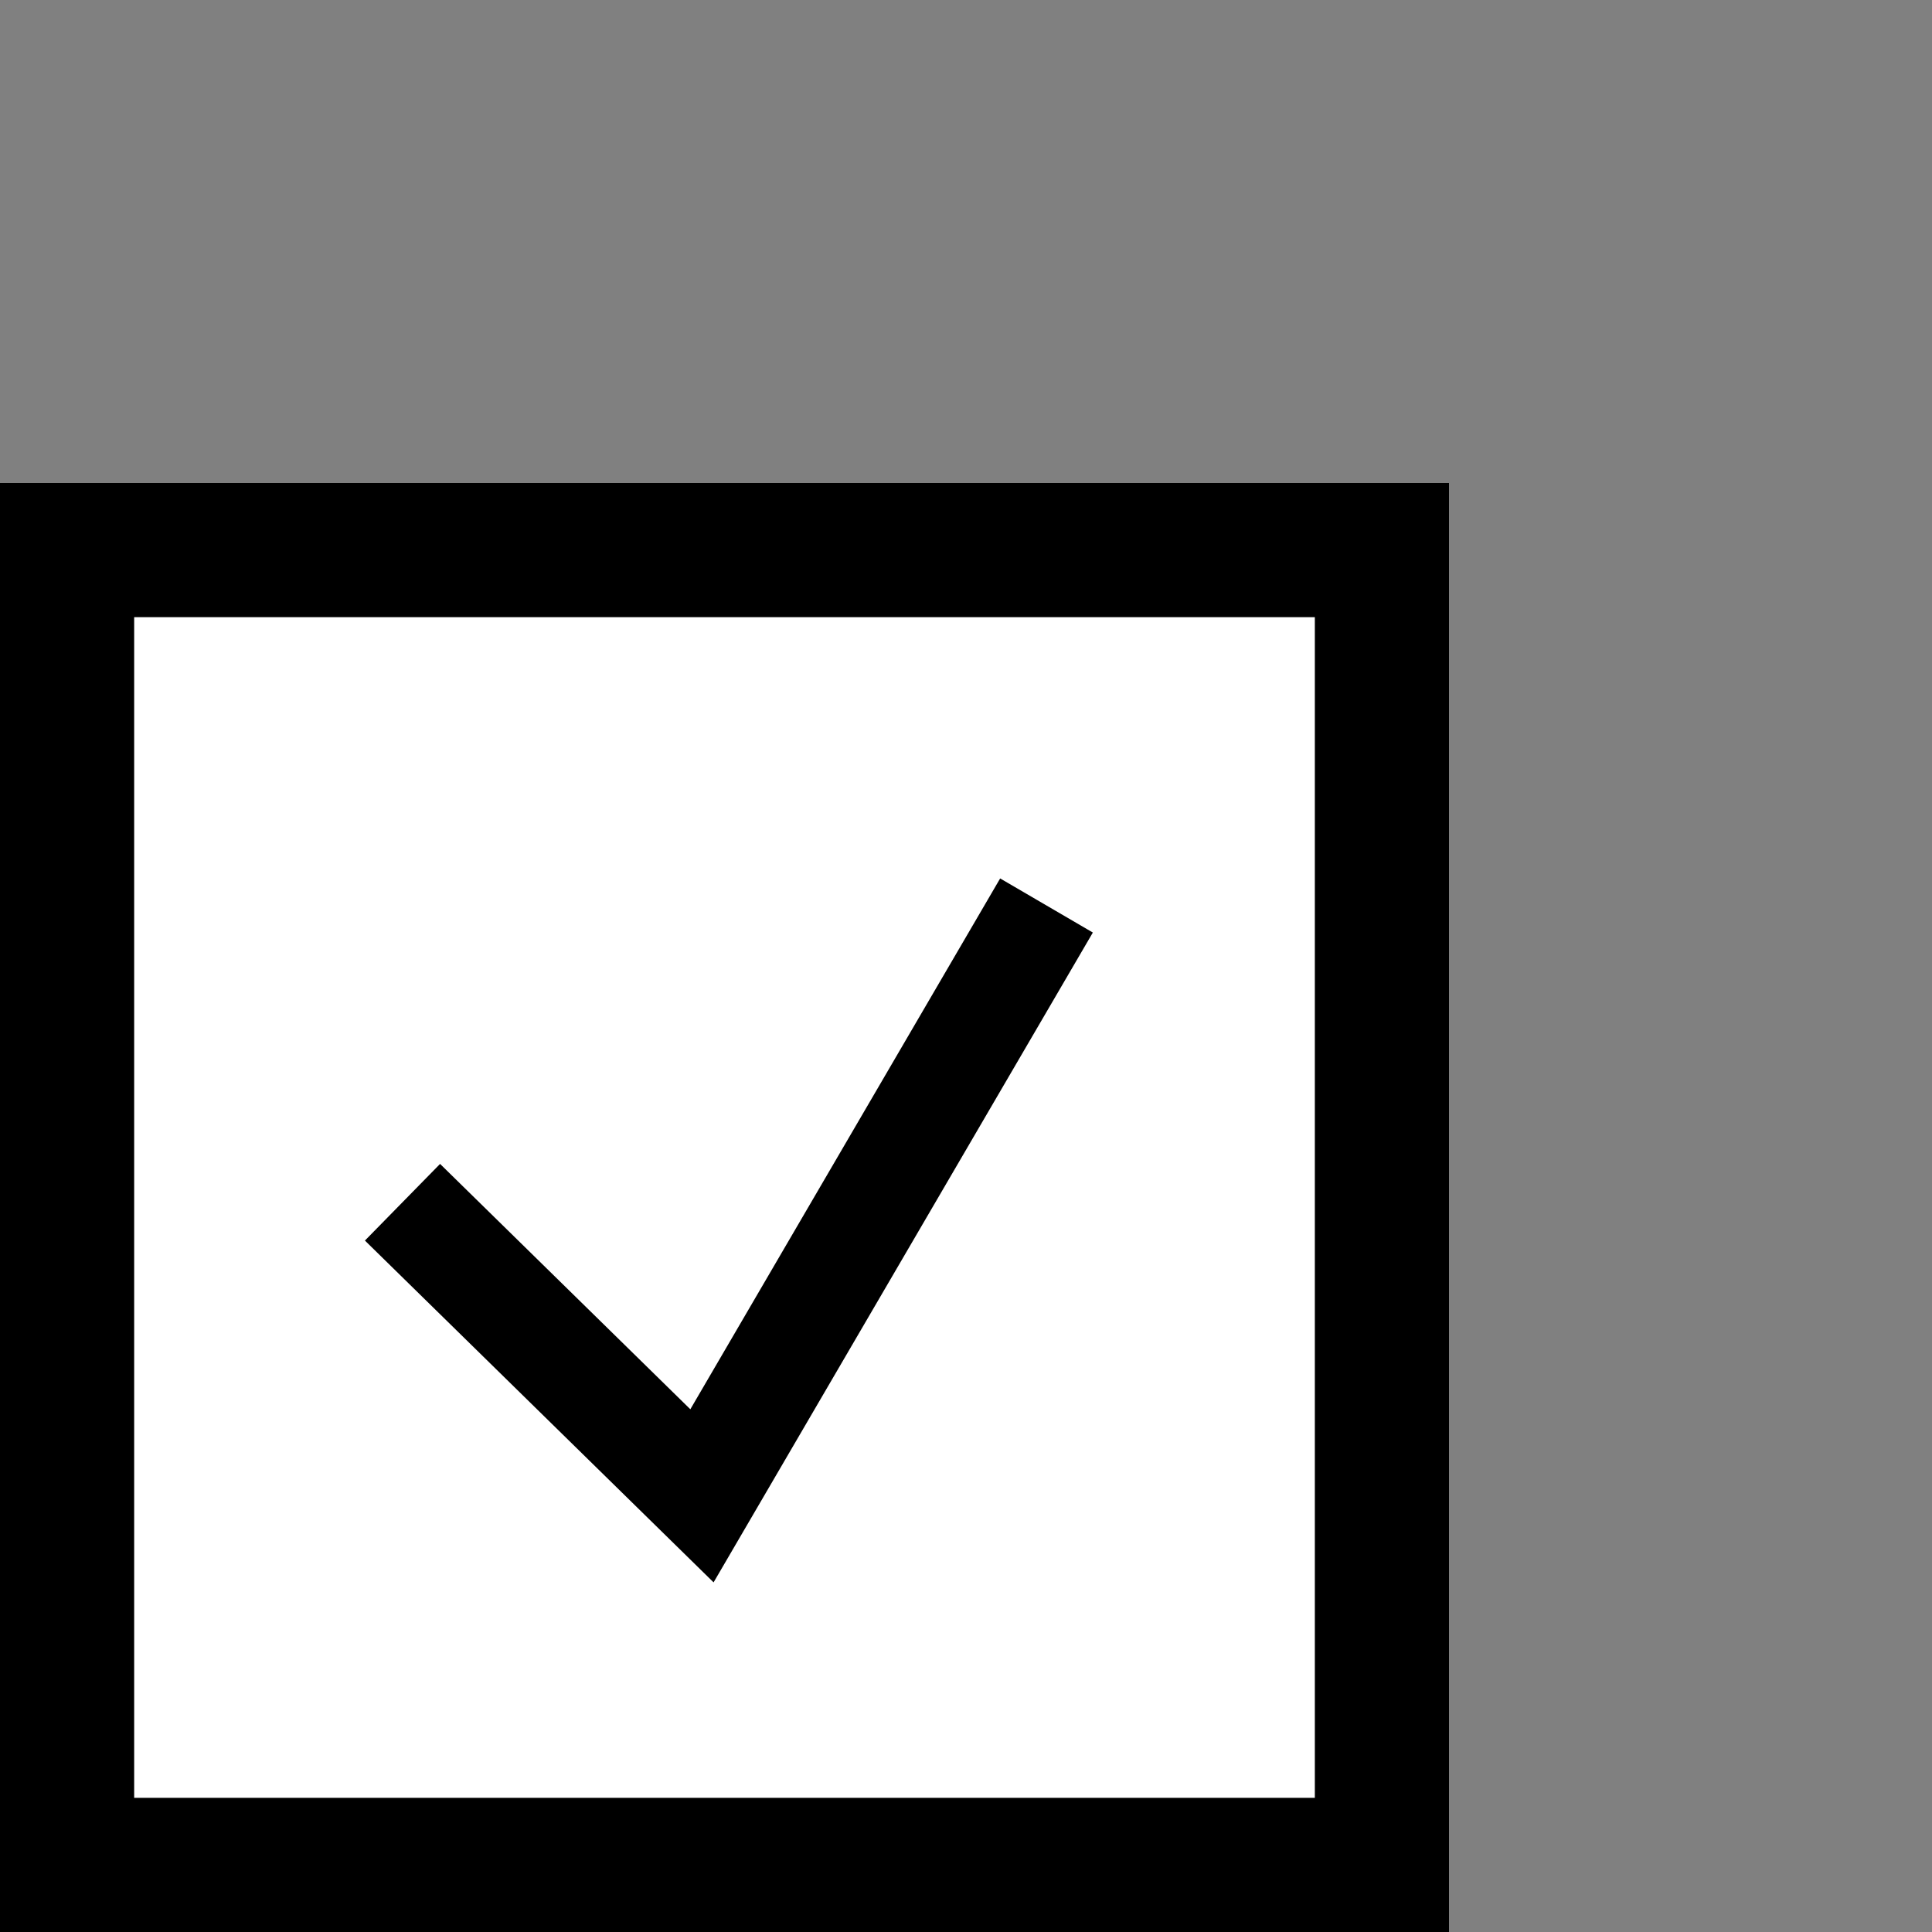 <svg xmlns="http://www.w3.org/2000/svg" xmlns:xlink="http://www.w3.org/1999/xlink" width="72" height="72" viewBox="0 0 72 72">
  <rect x="0" y="0" width="72" height="72" fill="#808080" stroke="none"/>
  <defs>
    <clipPath id="clip-path">
      <rect id="Mask" width="72" height="72" transform="translate(502 314)" fill="#fff"/>
    </clipPath>
  </defs>
  <g id="icon-checkmark" transform="translate(-502 -314)" clip-path="url(#clip-path)">
    <g id="Rectangle_1897" data-name="Rectangle 1897" transform="translate(502 332)" fill="#fff" stroke="#000" stroke-width="5">
      <rect width="54" height="54" stroke="none"/>
      <rect x="2.5" y="2.5" width="49" height="49" fill="none"/>
    </g>
    <path id="Check" d="M14,28.159,25.16,39.1,38,17.1" transform="translate(503 330.645)" fill="none" stroke="#000" stroke-miterlimit="10" stroke-width="4"/>
  </g>
</svg>
